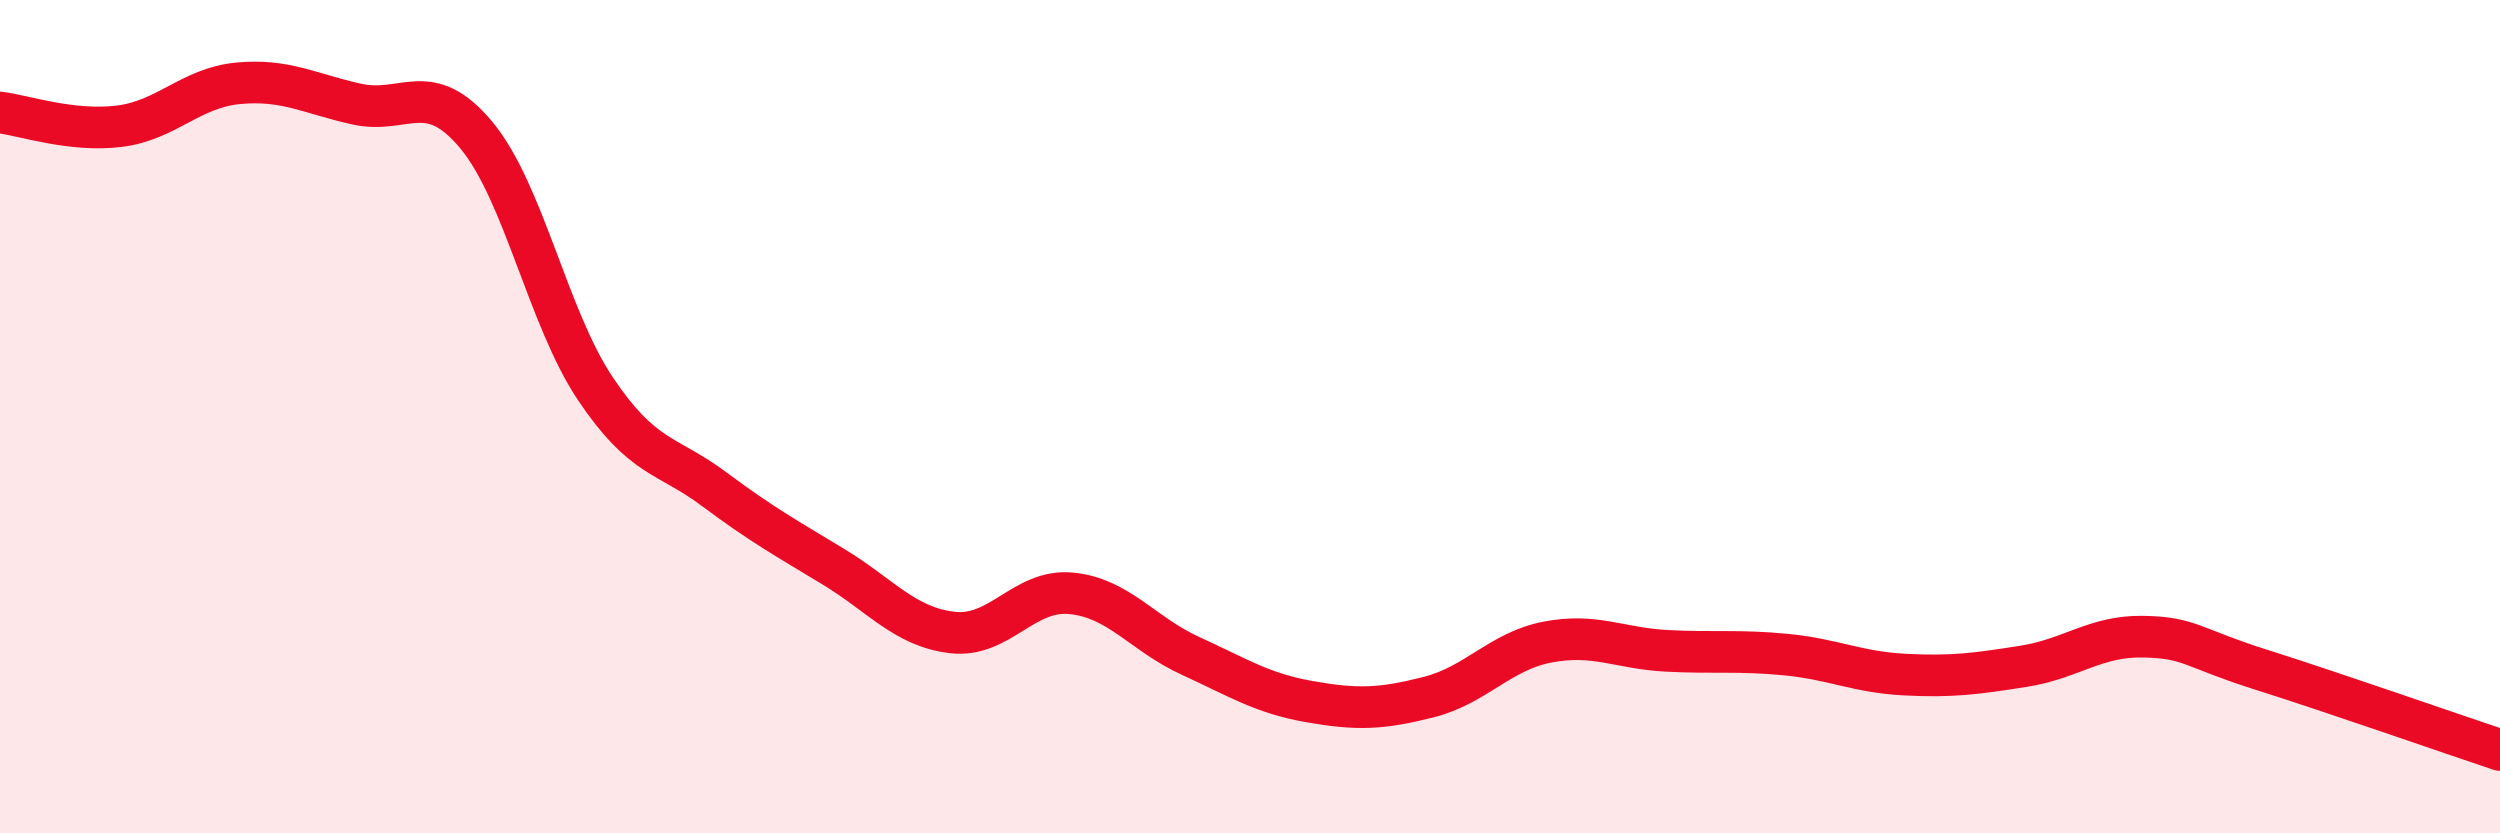 
    <svg width="60" height="20" viewBox="0 0 60 20" xmlns="http://www.w3.org/2000/svg">
      <path
        d="M 0,2.7 C 0.57,2.77 1.72,3.17 2.86,3.03 C 4,2.89 4.57,2.11 5.71,2 C 6.85,1.89 7.43,2.25 8.57,2.5 C 9.71,2.75 10.29,1.87 11.43,3.24 C 12.57,4.61 13.15,7.63 14.29,9.33 C 15.43,11.03 16,10.89 17.14,11.74 C 18.28,12.59 18.86,12.91 20,13.6 C 21.14,14.29 21.72,15.05 22.86,15.18 C 24,15.31 24.57,14.13 25.71,14.24 C 26.85,14.35 27.43,15.22 28.57,15.74 C 29.71,16.26 30.29,16.64 31.43,16.84 C 32.57,17.04 33.15,17.02 34.29,16.73 C 35.43,16.44 36,15.63 37.14,15.41 C 38.28,15.19 38.86,15.56 40,15.62 C 41.14,15.68 41.72,15.6 42.86,15.71 C 44,15.82 44.57,16.13 45.71,16.19 C 46.85,16.25 47.43,16.17 48.57,15.99 C 49.71,15.81 50.29,15.26 51.43,15.28 C 52.57,15.3 52.58,15.54 54.29,16.08 C 56,16.62 58.86,17.62 60,18L60 20L0 20Z"
        fill="#EB0A25"
        opacity="0.1"
        stroke-linecap="round"
        stroke-linejoin="round"
      />
      <path
        d="M 0,2.7 C 0.57,2.77 1.72,3.17 2.86,3.03 C 4,2.89 4.57,2.11 5.71,2 C 6.85,1.89 7.43,2.25 8.57,2.5 C 9.71,2.75 10.29,1.87 11.43,3.24 C 12.57,4.61 13.15,7.63 14.29,9.33 C 15.43,11.03 16,10.89 17.14,11.74 C 18.28,12.59 18.86,12.91 20,13.6 C 21.14,14.29 21.72,15.05 22.86,15.18 C 24,15.31 24.57,14.13 25.71,14.24 C 26.85,14.35 27.43,15.22 28.57,15.74 C 29.71,16.26 30.29,16.64 31.43,16.84 C 32.57,17.04 33.15,17.02 34.29,16.73 C 35.43,16.44 36,15.63 37.14,15.41 C 38.28,15.19 38.86,15.56 40,15.62 C 41.14,15.68 41.72,15.6 42.86,15.71 C 44,15.82 44.57,16.13 45.71,16.19 C 46.85,16.25 47.43,16.17 48.57,15.99 C 49.71,15.81 50.29,15.26 51.43,15.28 C 52.57,15.3 52.58,15.54 54.29,16.08 C 56,16.62 58.86,17.62 60,18"
        stroke="#EB0A25"
        stroke-width="1"
        fill="none"
        stroke-linecap="round"
        stroke-linejoin="round"
      />
    </svg>
  